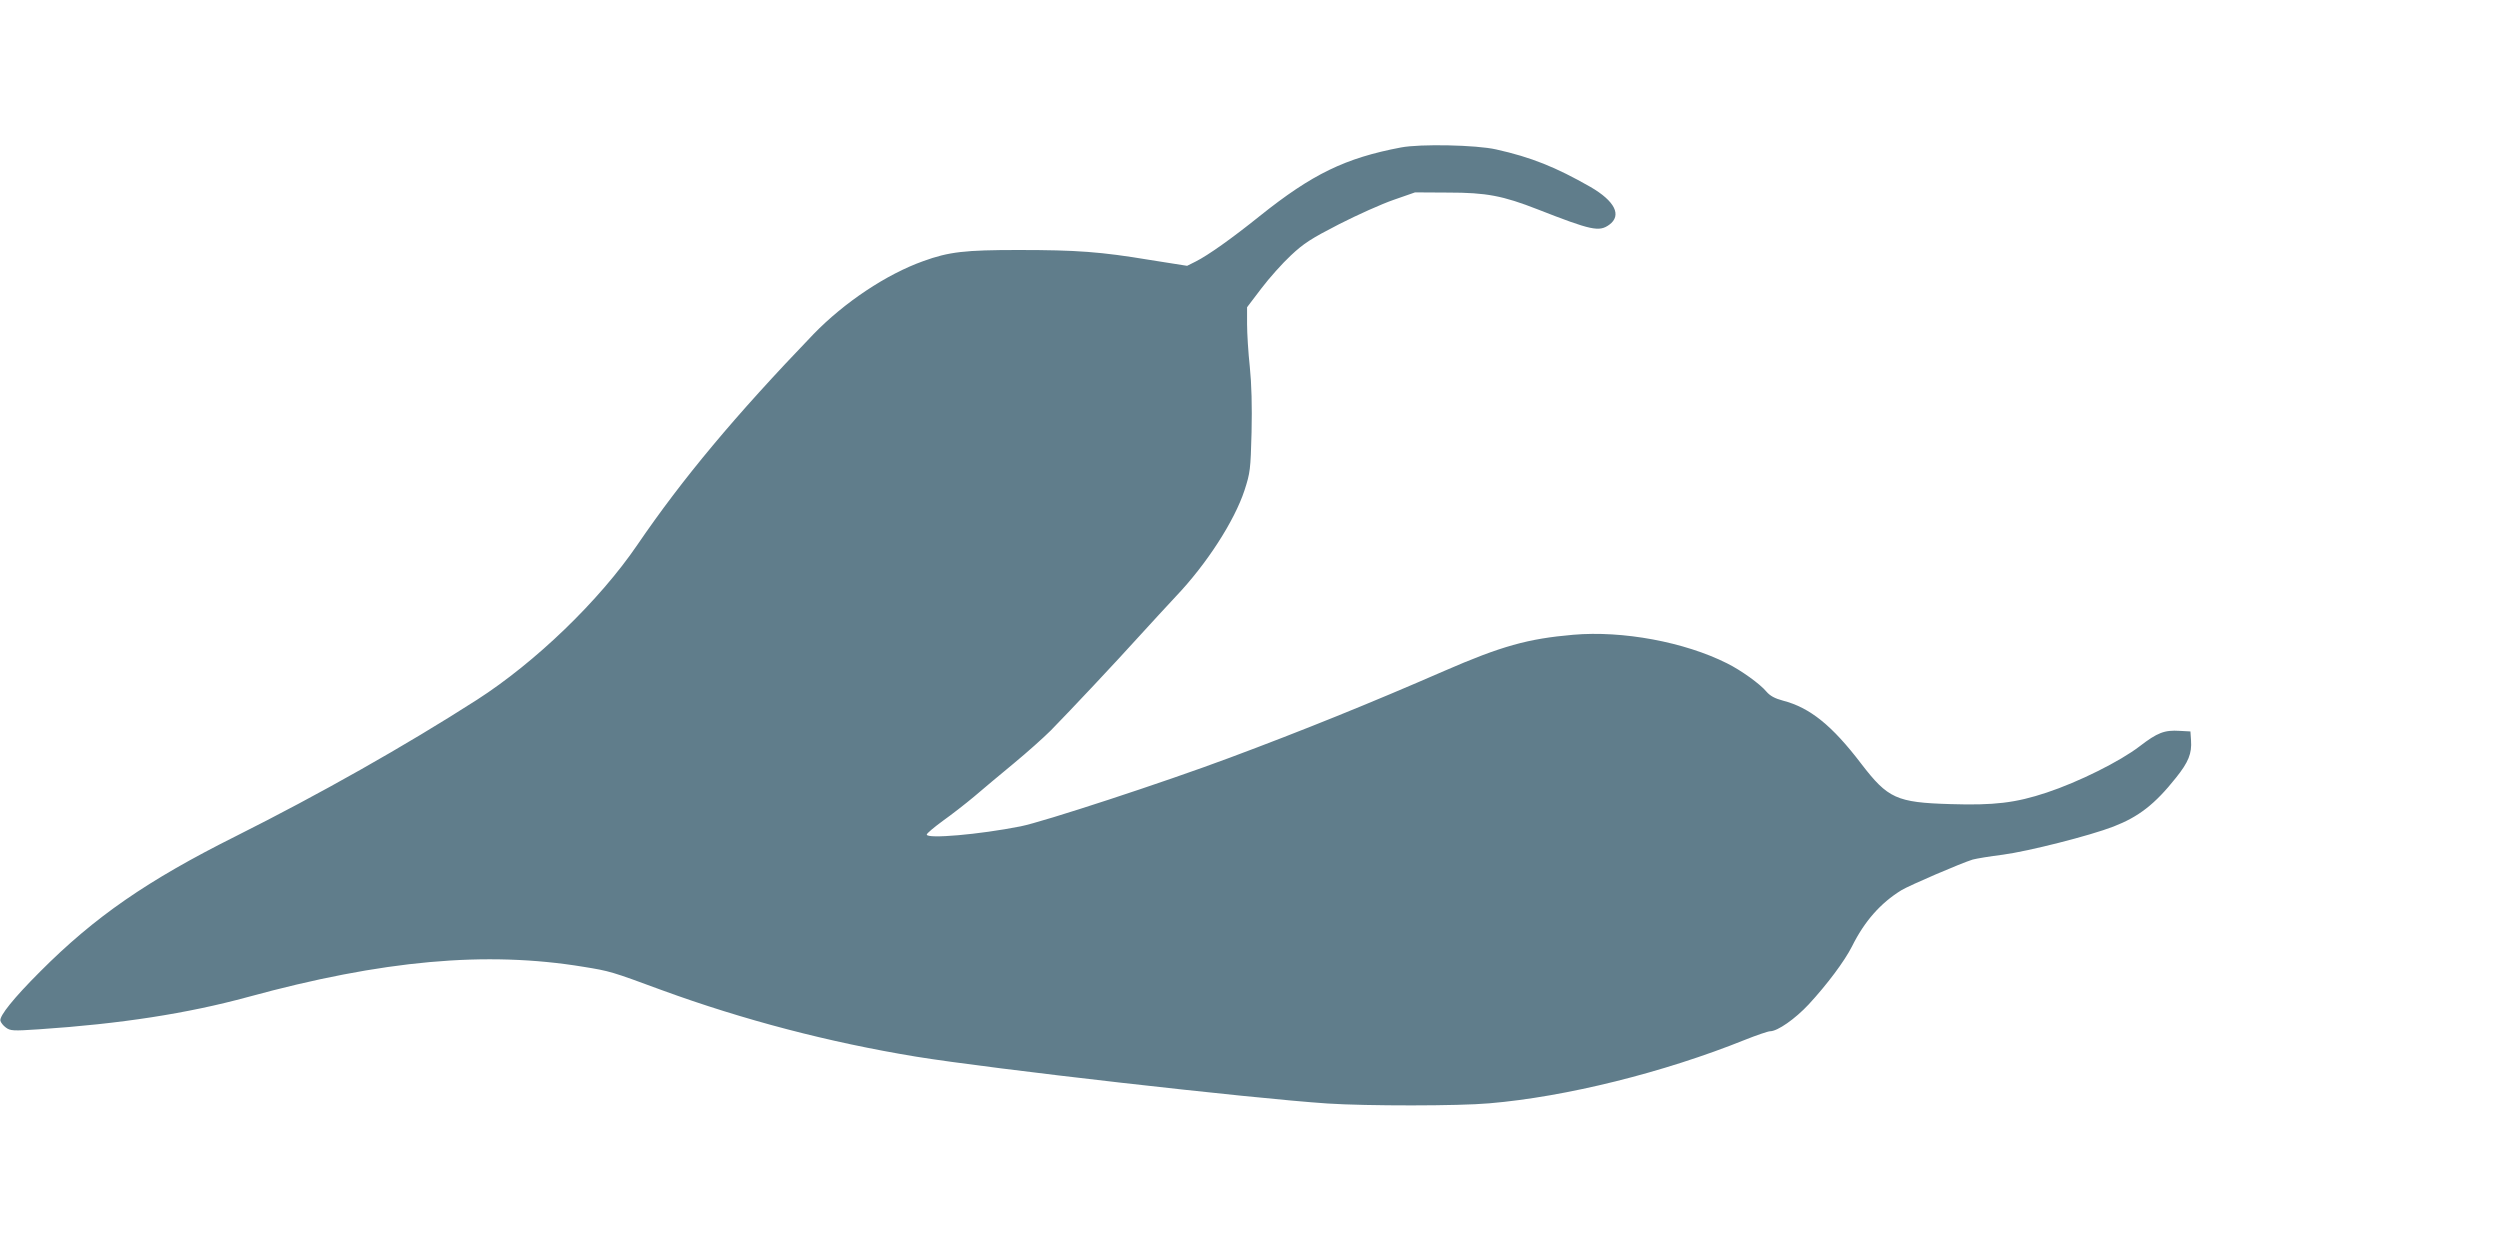 <?xml version="1.0" standalone="no"?>
<!DOCTYPE svg PUBLIC "-//W3C//DTD SVG 20010904//EN"
 "http://www.w3.org/TR/2001/REC-SVG-20010904/DTD/svg10.dtd">
<svg version="1.0" xmlns="http://www.w3.org/2000/svg"
 width="1280pt" height="640pt" viewBox="0 0 1280 640"
 preserveAspectRatio="xMidYMid meet">
<g transform="translate(0,640) scale(0.1,-0.1)"
fill="#607d8b" stroke="none">
<path d="M7173 5645 c-285 -54 -454 -136 -723 -351 -143 -115 -266 -202 -328
-233 l-44 -22 -190 30 c-252 42 -375 51 -674 51 -273 0 -355 -9 -487 -57 -188
-67 -404 -211 -562 -374 -401 -417 -670 -739 -902 -1079 -195 -286 -521 -600
-821 -793 -368 -236 -807 -484 -1234 -698 -454 -227 -723 -413 -1003 -694
-135 -135 -208 -226 -203 -251 2 -9 14 -25 28 -35 23 -17 36 -18 170 -9 419
28 759 81 1068 165 691 189 1221 237 1719 155 136 -22 143 -24 403 -120 416
-152 856 -267 1300 -340 381 -62 1716 -214 2108 -240 198 -13 673 -13 827 1
392 33 894 158 1309 325 60 24 119 44 129 44 38 0 128 63 198 138 95 103 183
221 221 296 64 129 146 222 253 288 41 25 304 138 365 157 19 5 89 17 155 25
128 17 445 97 566 144 129 50 212 114 320 250 64 80 82 124 77 192 l-3 45 -55
3 c-78 5 -114 -9 -205 -79 -100 -77 -313 -183 -476 -237 -159 -53 -269 -66
-493 -59 -276 8 -320 29 -456 206 -150 197 -263 288 -402 324 -41 11 -65 24
-84 46 -32 39 -131 110 -202 145 -217 109 -534 168 -787 146 -232 -20 -368
-58 -660 -185 -376 -164 -727 -306 -1100 -445 -334 -125 -957 -329 -1070 -351
-212 -42 -480 -65 -480 -42 0 6 37 37 82 70 45 32 117 88 160 124 43 37 134
113 203 170 69 57 154 133 190 169 100 102 335 352 455 485 60 66 144 157 186
202 157 165 299 385 351 543 29 90 31 105 36 297 3 134 0 247 -9 335 -8 73
-14 172 -14 219 l0 86 73 96 c40 53 108 129 151 169 66 62 103 86 247 160 94
48 219 104 280 125 l109 38 170 -1 c195 0 279 -16 458 -86 276 -108 314 -116
366 -79 66 48 30 121 -96 194 -177 101 -303 152 -483 192 -101 23 -388 29
-487 10z"/>
</g>
</svg>
